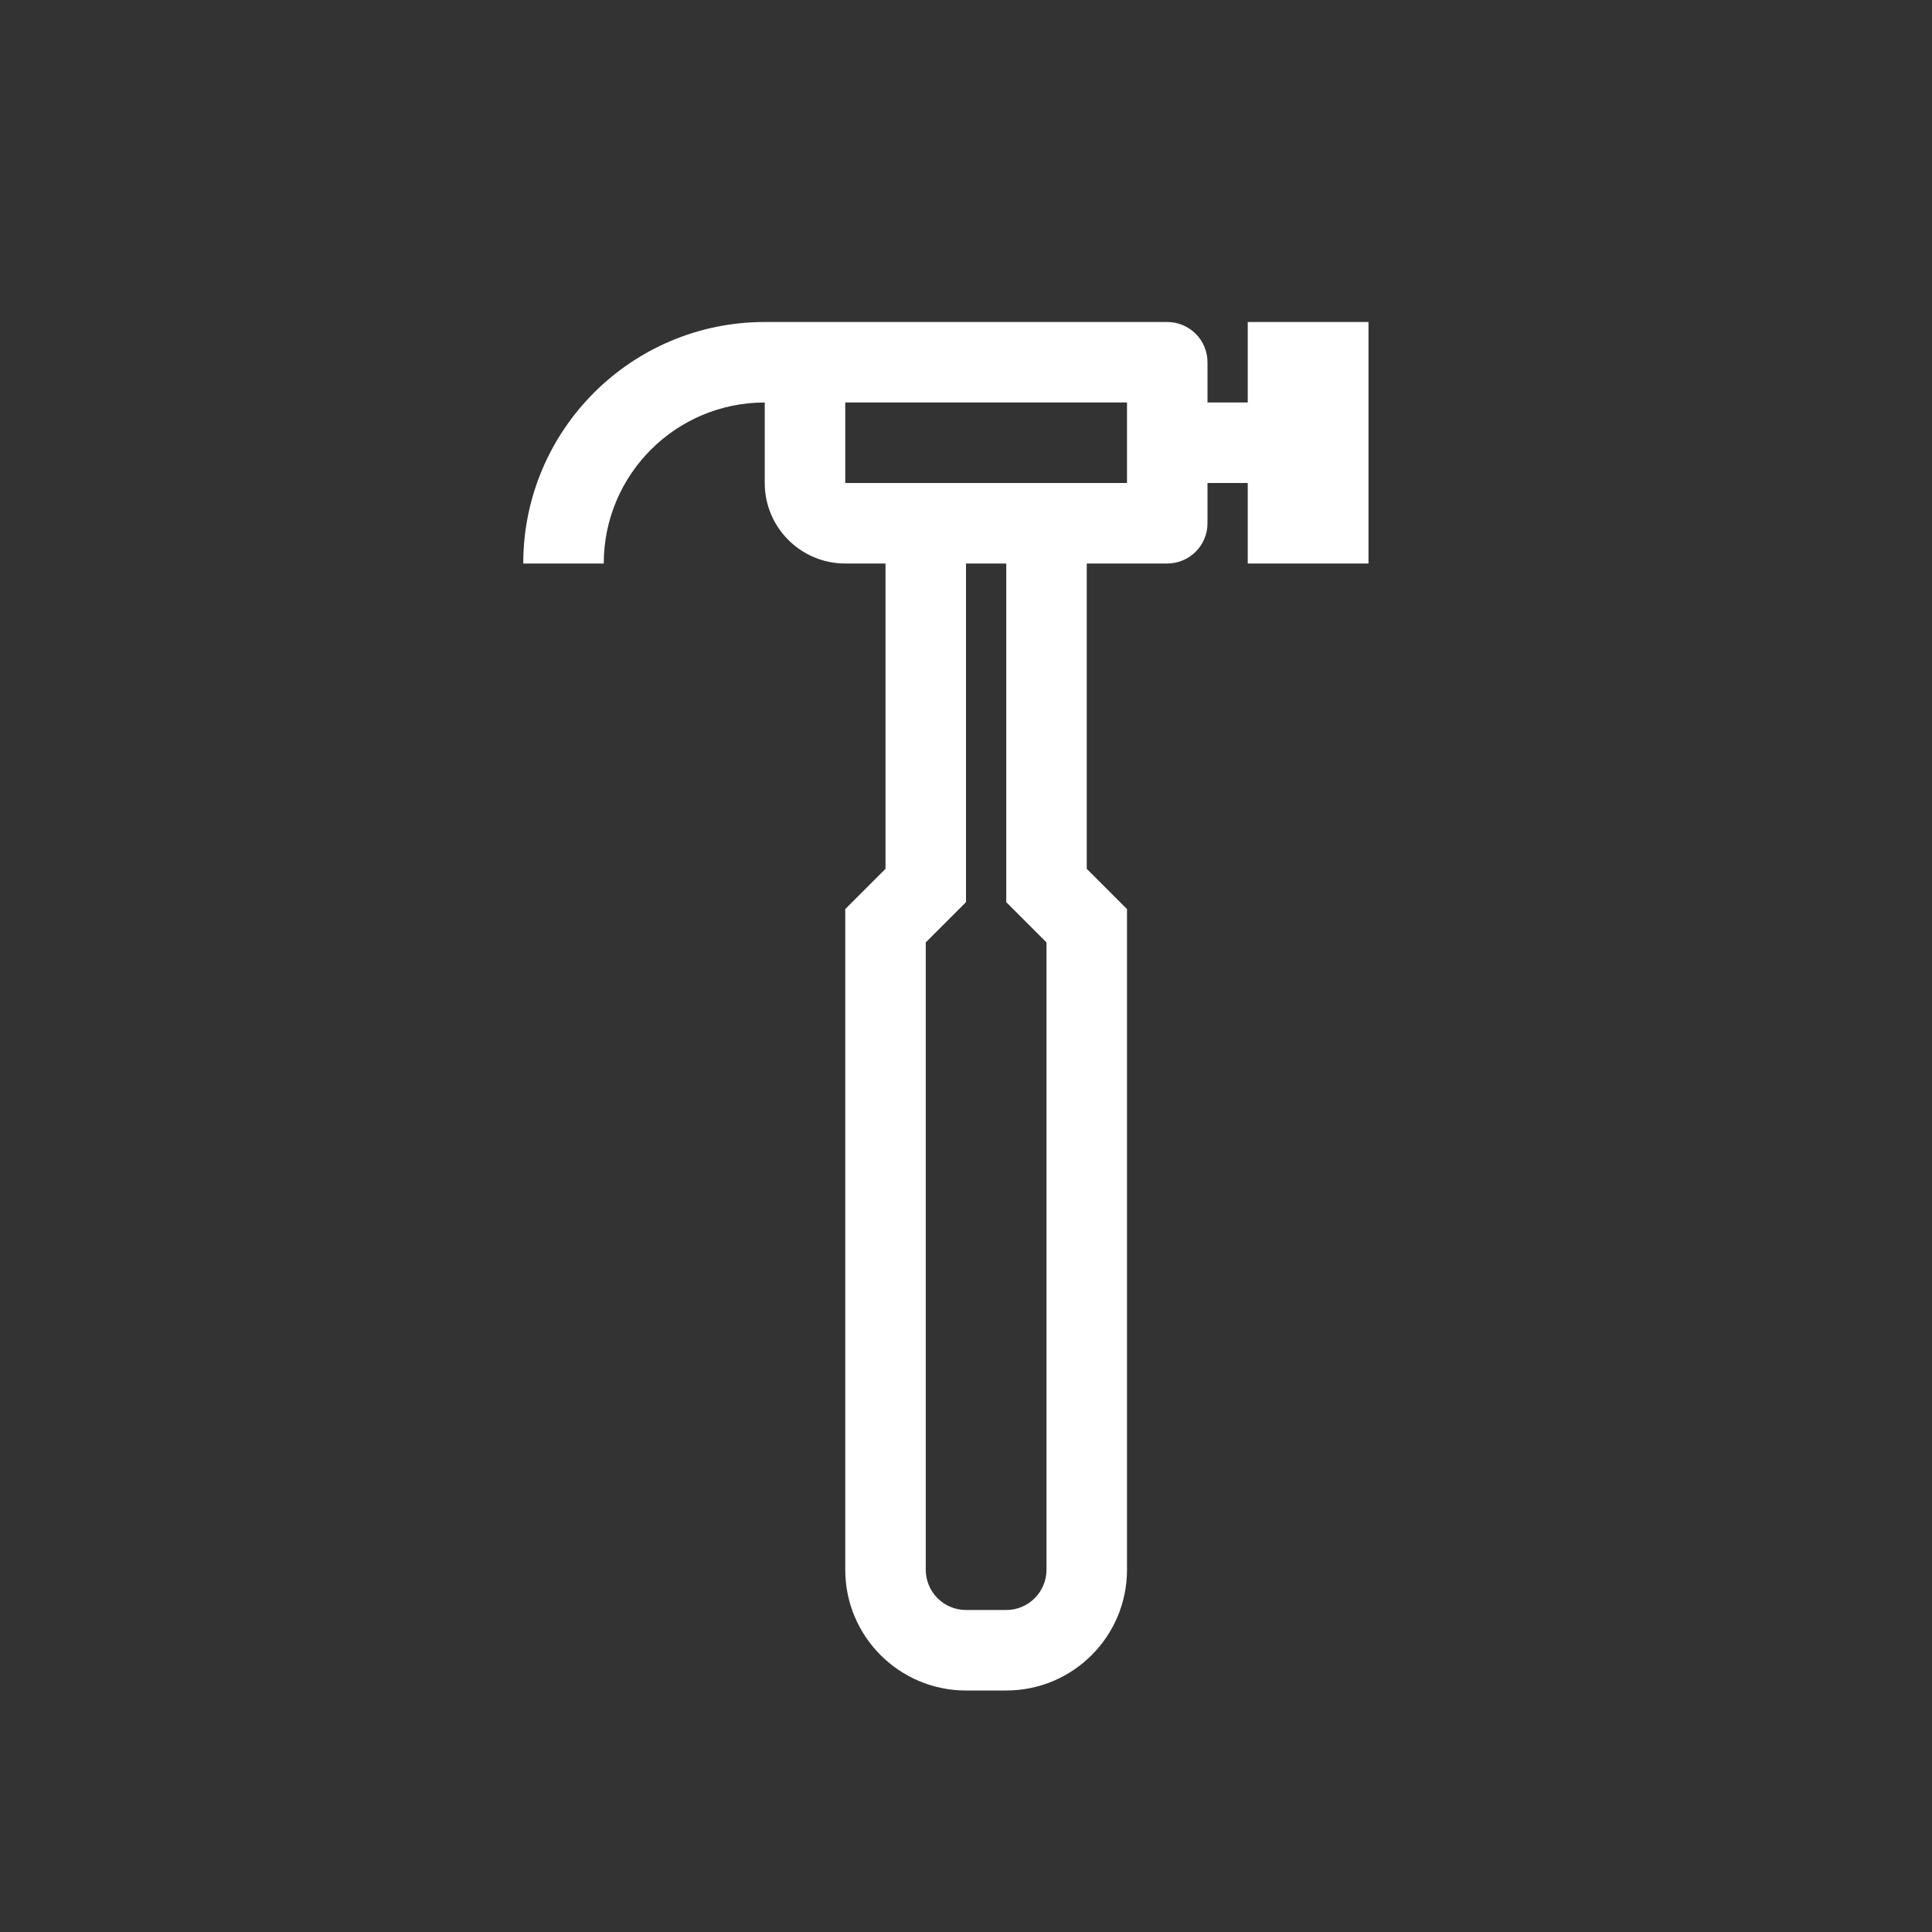 <?xml version="1.0" encoding="UTF-8"?> <svg xmlns="http://www.w3.org/2000/svg" width="800px" height="800px" viewBox="0 0 48 48" fill="none"><rect x="0" y="0" width="48" height="48" fill="#333333" stroke="none"/><g id="SVGRepo_bgCarrier" stroke-width="0"></g><g id="SVGRepo_tracerCarrier" stroke-linecap="round" stroke-linejoin="round"></g><g id="SVGRepo_iconCarrier"><path fill-rule="evenodd" clip-rule="evenodd" d="M19 10C16.791 10 15 11.791 15 14H13C13 10.686 15.686 8 19 8H21H29C29.552 8 30 8.448 30 9V10H31V8H34V14H31V12H30V13C30 13.552 29.552 14 29 14H27V21.586L27.707 22.293L28 22.586V23V39C28 40.657 26.657 42 25 42H24C22.343 42 21 40.657 21 39V23V22.586L21.293 22.293L22 21.586V14H21C19.895 14 19 13.105 19 12V10ZM28 10H21V12H28V10ZM24 22V14H25V22V22.414L25.293 22.707L26 23.414V39C26 39.552 25.552 40 25 40H24C23.448 40 23 39.552 23 39V23.414L23.707 22.707L24 22.414V22Z" fill="#ffffff"></path></g></svg> 